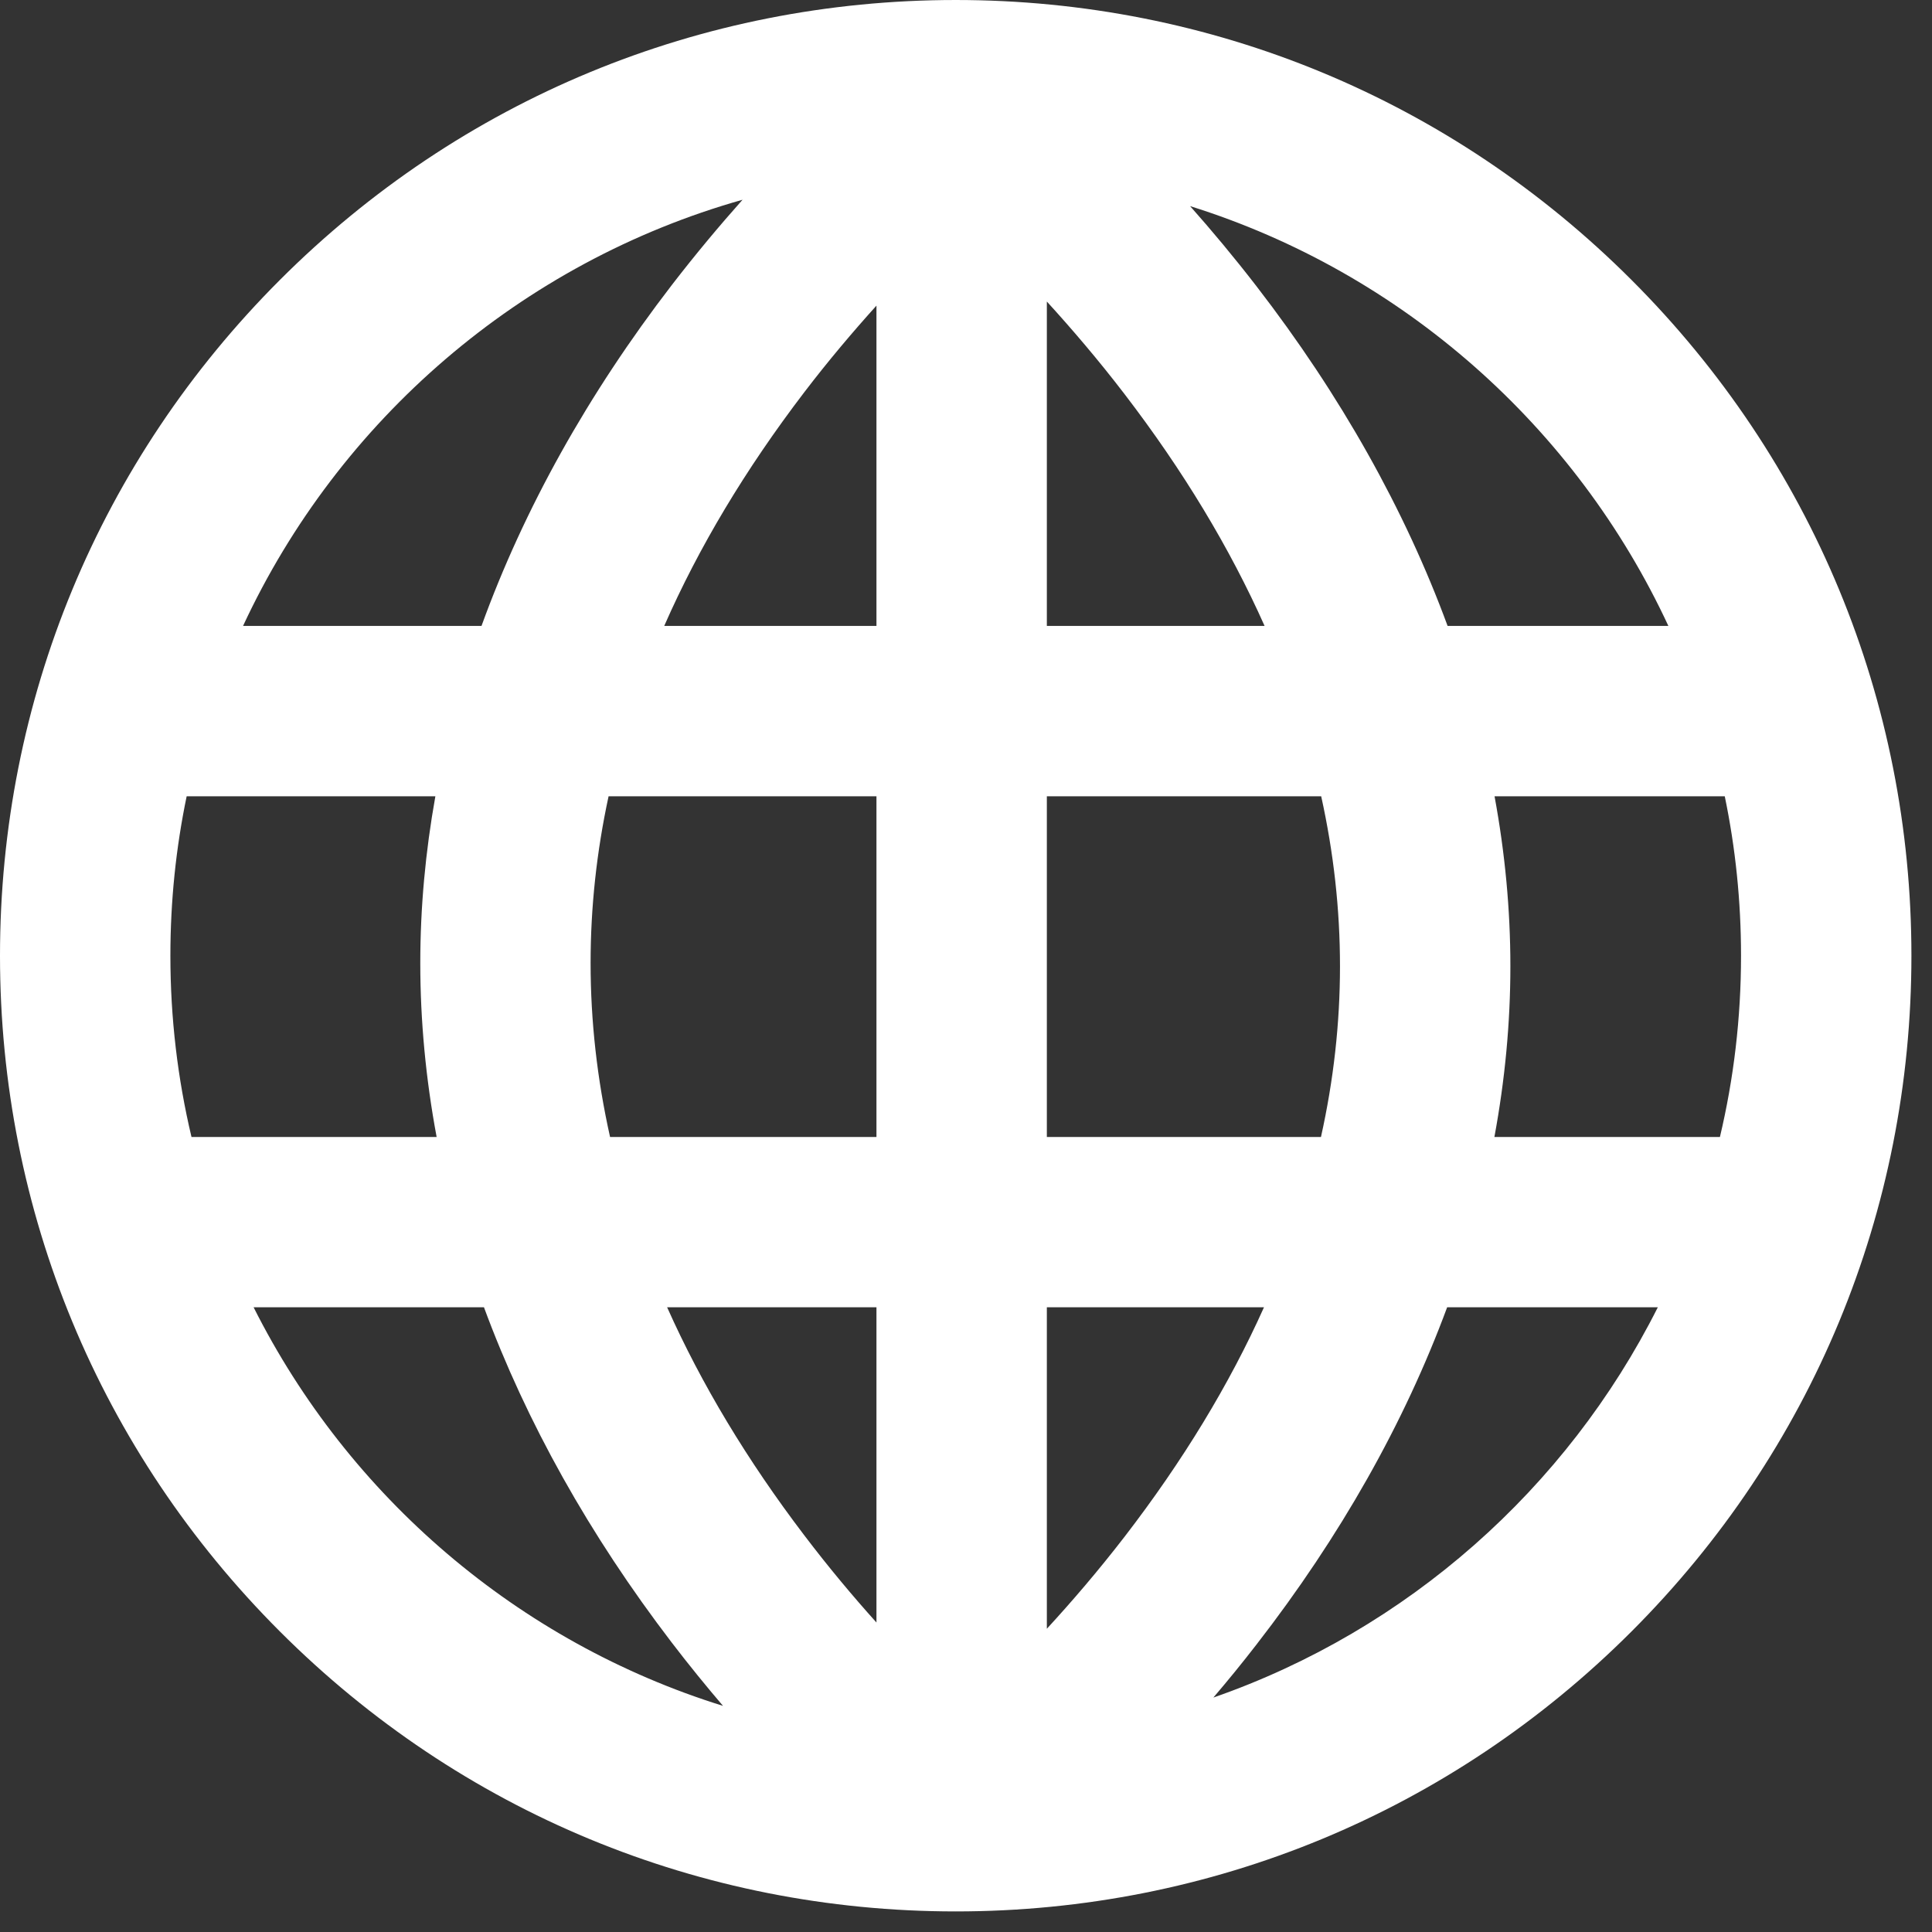 <svg id="icon-globe" width="26px" height="26px" viewBox="0 0 26 26" version="1.1" xmlns="http://www.w3.org/2000/svg" xmlns:xlink="http://www.w3.org/1999/xlink">
    <rect x="0" y="0" width="26" height="26" fill="#333333" stroke="none"/>
    <title>Icon Globe</title>
    <g id="Symbols" stroke="none" stroke-width="1" fill="none" fill-rule="evenodd">
        <g id="Navigation-Bar-—-1920-Hover" transform="translate(-1825, -65)" fill="#FFFFFF">
            <g id="Page-1" transform="translate(1825, 65)">
                <path d="M16.329,22.845 C16.521,22.62 16.715,22.383 16.908,22.133 C18.039,20.676 18.9,19.148 19.475,17.593 L22.31,17.593 C21.083,20.034 18.937,21.937 16.329,22.845 L16.329,22.845 Z M3.413,17.593 L6.513,17.593 C7.083,19.136 7.931,20.655 9.041,22.106 C9.272,22.408 9.503,22.691 9.73,22.957 C6.97,22.099 4.693,20.139 3.413,17.593 L3.413,17.593 Z M9.993,2.688 C9.684,3.035 9.364,3.417 9.043,3.833 C7.91,5.306 7.05,6.851 6.48,8.423 L3.271,8.423 C4.558,5.654 7.009,3.531 9.993,2.688 L9.993,2.688 Z M14.088,15.301 L14.088,10.716 L17.78,10.716 C17.948,11.476 18.033,12.239 18.033,13.003 C18.033,13.771 17.947,14.537 17.777,15.301 L14.088,15.301 Z M14.088,21.919 L14.088,17.593 L17.01,17.593 C16.544,18.633 15.918,19.662 15.136,20.678 C14.781,21.138 14.425,21.553 14.088,21.919 L14.088,21.919 Z M11.795,17.593 L11.795,21.835 C11.481,21.486 11.152,21.094 10.824,20.662 C10.055,19.651 9.439,18.626 8.978,17.593 L11.795,17.593 Z M11.795,4.113 L11.795,8.423 L8.939,8.423 C9.404,7.364 10.032,6.316 10.821,5.282 C11.15,4.851 11.481,4.461 11.795,4.113 L11.795,4.113 Z M14.088,4.058 C14.424,4.426 14.78,4.842 15.134,5.304 C15.922,6.332 16.55,7.373 17.018,8.423 L14.088,8.423 L14.088,4.058 Z M7.948,12.96 C7.948,12.21 8.029,11.461 8.19,10.716 L11.795,10.716 L11.795,15.301 L8.21,15.301 C8.036,14.523 7.948,13.742 7.948,12.96 L7.948,12.96 Z M2.293,12.862 C2.293,12.126 2.368,11.409 2.512,10.716 L5.859,10.716 C5.725,11.464 5.656,12.214 5.656,12.96 C5.656,13.737 5.73,14.519 5.876,15.301 L2.577,15.301 C2.391,14.517 2.293,13.701 2.293,12.862 L2.293,12.862 Z M23.43,12.862 C23.43,13.701 23.332,14.517 23.146,15.301 L20.111,15.301 C20.253,14.534 20.326,13.767 20.326,13.003 C20.326,12.243 20.254,11.479 20.113,10.716 L23.211,10.716 C23.355,11.409 23.43,12.126 23.43,12.862 L23.43,12.862 Z M22.452,8.423 L19.481,8.423 C18.906,6.86 18.044,5.322 16.91,3.853 C16.609,3.463 16.308,3.103 16.016,2.774 C18.87,3.668 21.207,5.743 22.452,8.423 L22.452,8.423 Z M21.956,3.767 C19.527,1.338 16.297,2.13257479e-05 12.862,2.13257479e-05 C9.426,2.13257479e-05 6.196,1.338 3.767,3.767 C1.338,6.196 5.33143399e-06,9.426 5.33143399e-06,12.862 C5.33143399e-06,16.297 1.338,19.527 3.767,21.956 C6.196,24.385 9.426,25.723 12.862,25.723 C16.297,25.723 19.527,24.385 21.956,21.956 C24.385,19.527 25.723,16.297 25.723,12.862 C25.723,9.426 24.385,6.196 21.956,3.767 L21.956,3.767 Z" id="Fill-1"></path>
            </g>
        </g>
    </g>
</svg>
